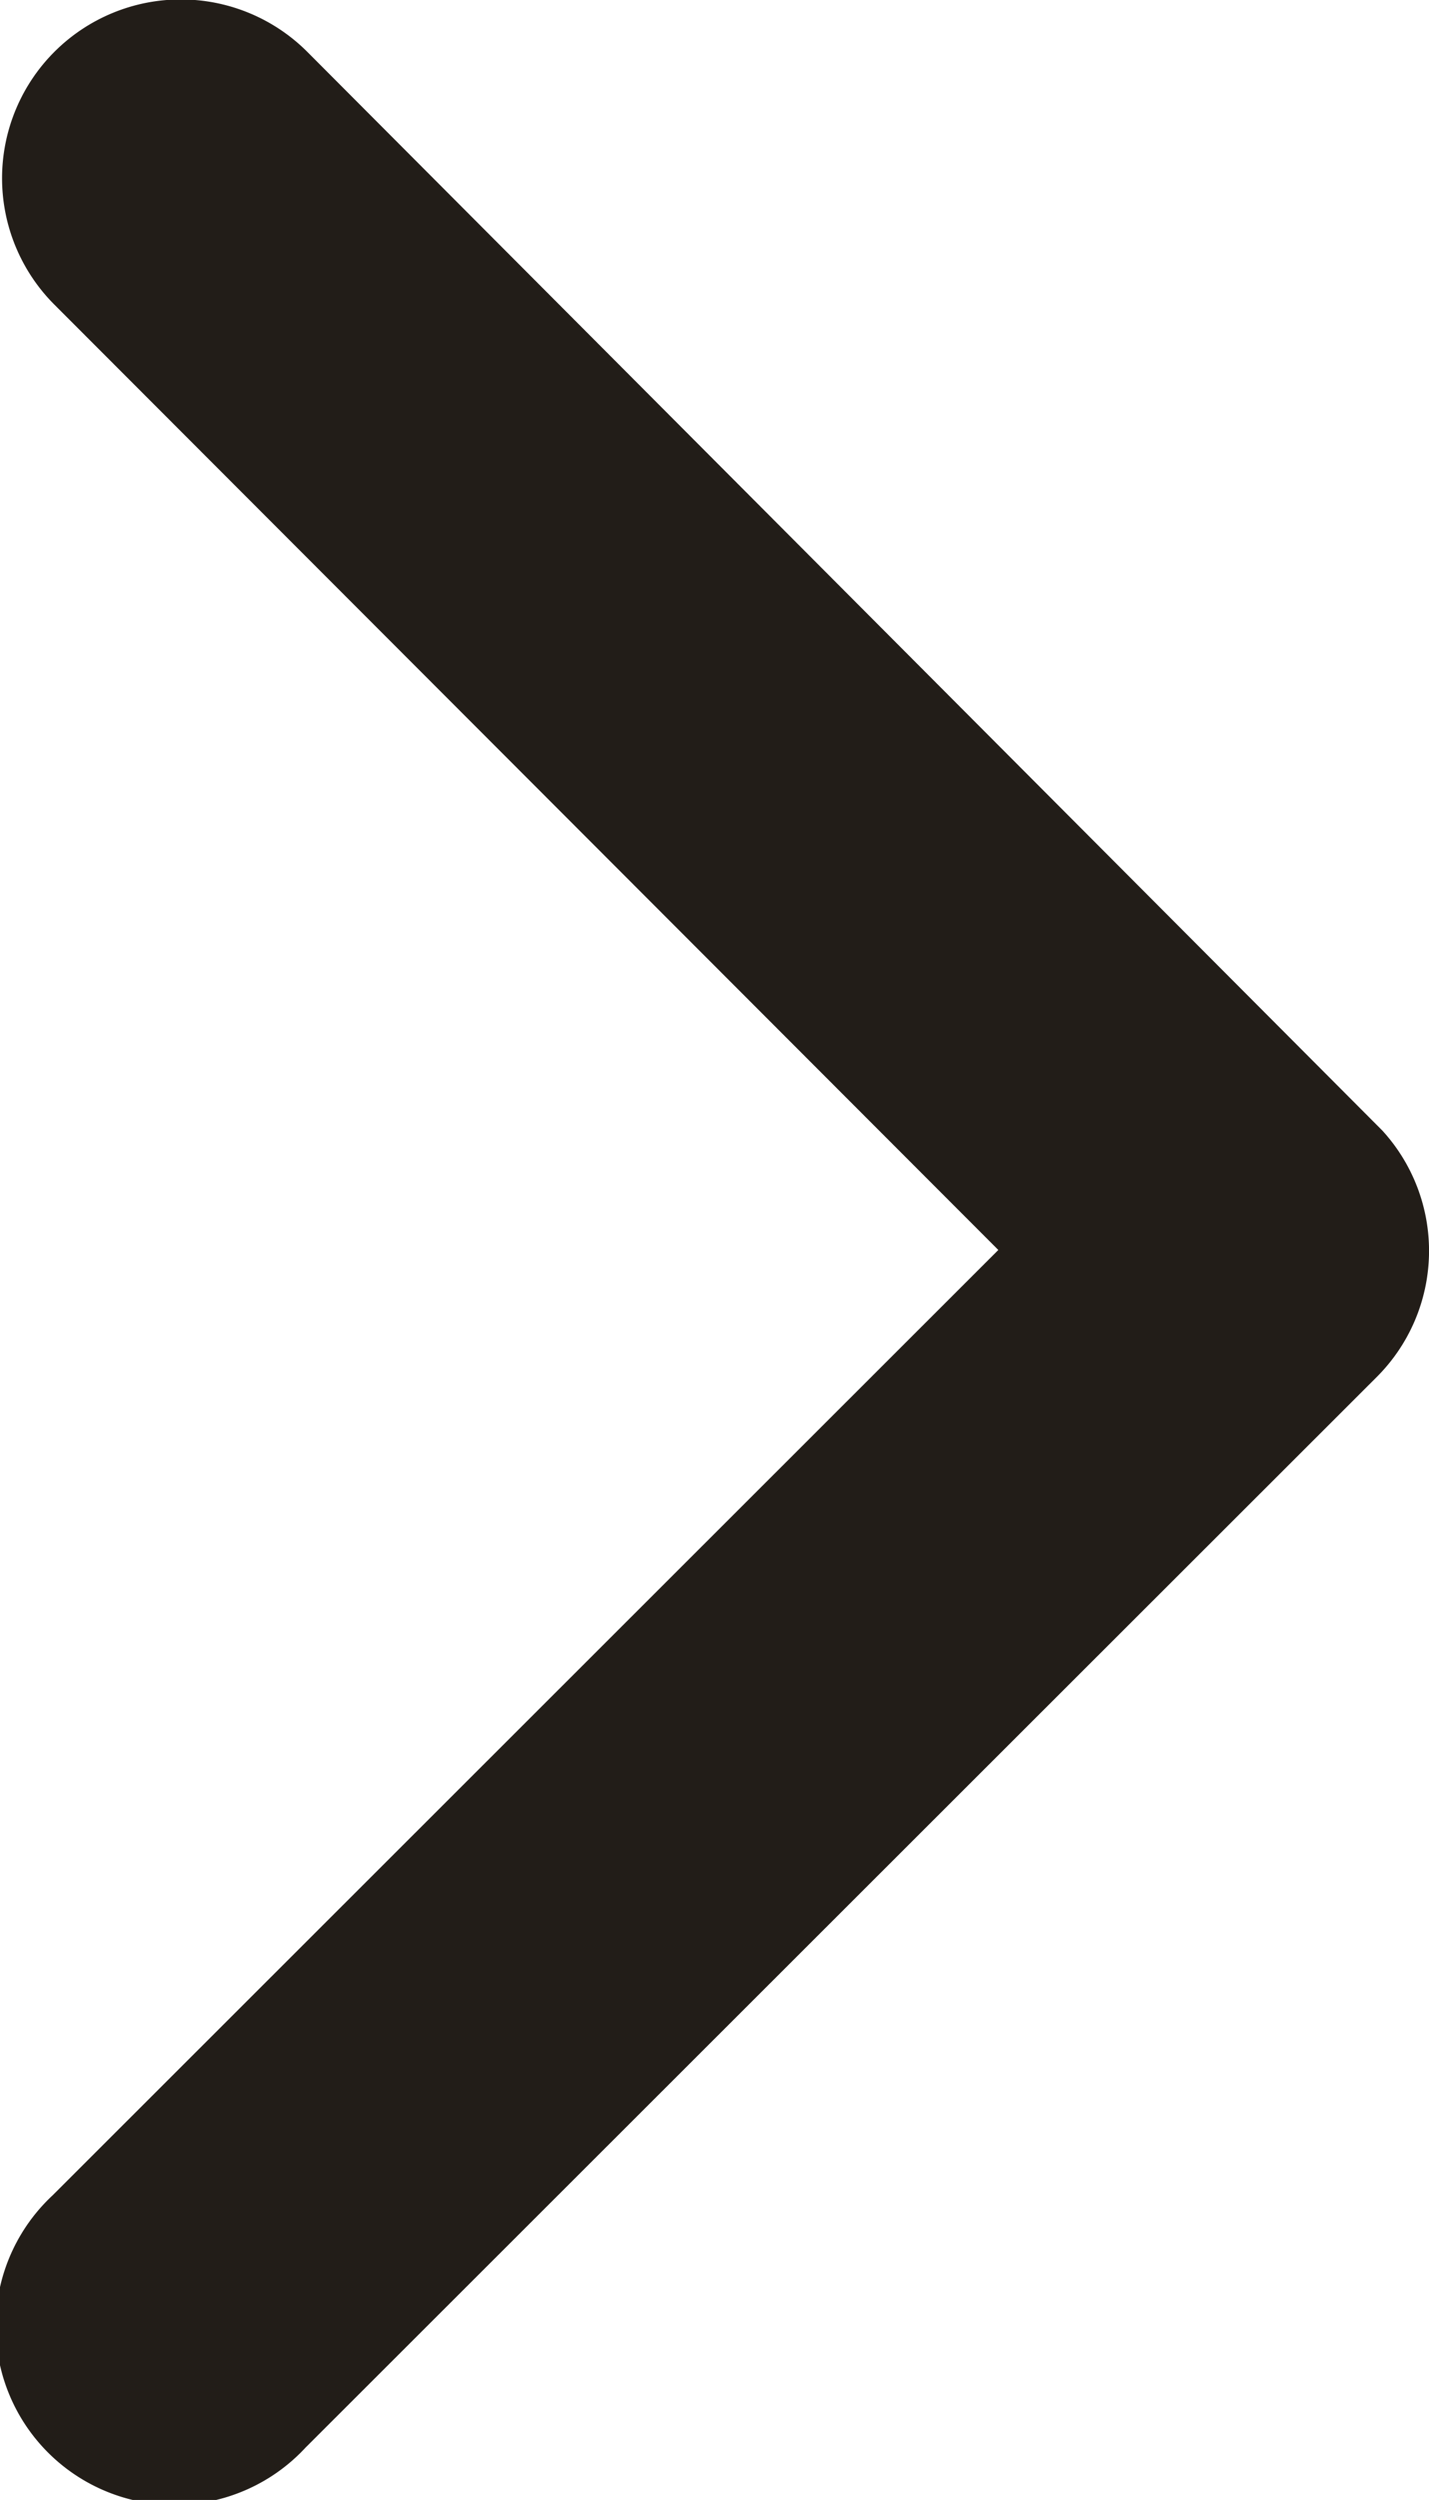 <svg xmlns="http://www.w3.org/2000/svg" width="5.717" height="10" viewBox="0 0 5.717 10"><path d="M1.723,5,5.507,1.218A.715.715,0,1,0,4.495.209L.208,4.493a.713.713,0,0,0-.021.985l4.3,4.314A.715.715,0,1,0,5.5,8.782Z" transform="translate(5.717 10) rotate(180)" fill="#221d18"/></svg>